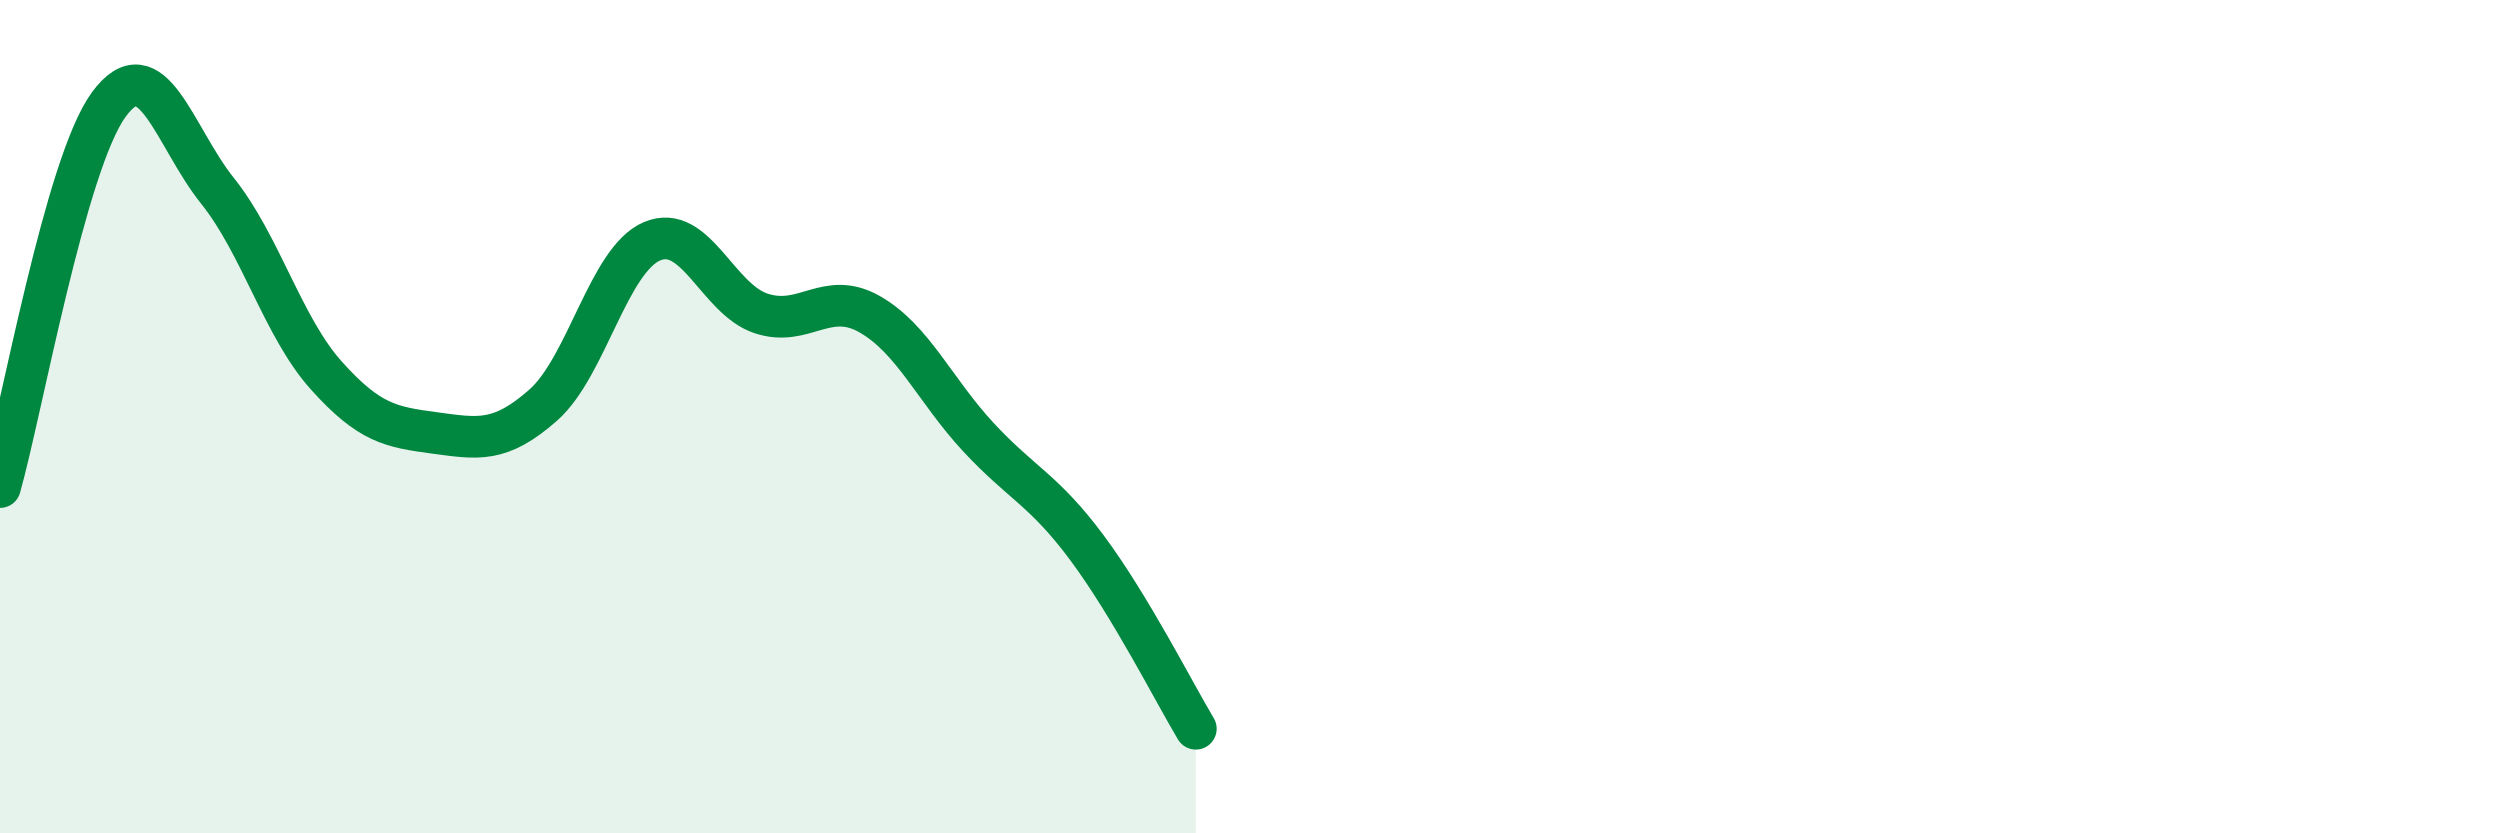
    <svg width="60" height="20" viewBox="0 0 60 20" xmlns="http://www.w3.org/2000/svg">
      <path
        d="M 0,11.69 C 0.52,9.85 1.57,3.93 2.61,2.51 C 3.65,1.09 4.18,3.28 5.22,4.58 C 6.26,5.88 6.79,7.85 7.83,9.01 C 8.87,10.17 9.39,10.25 10.43,10.39 C 11.47,10.53 12,10.64 13.04,9.72 C 14.08,8.8 14.61,6.23 15.65,5.79 C 16.69,5.35 17.22,7.17 18.26,7.52 C 19.3,7.87 19.83,6.95 20.87,7.54 C 21.91,8.13 22.44,9.37 23.48,10.49 C 24.52,11.61 25.05,11.75 26.09,13.15 C 27.13,14.55 28.18,16.62 28.7,17.49L28.7 20L0 20Z"
        fill="#008740"
        opacity="0.1"
        stroke-linecap="round"
        stroke-linejoin="round"
      />
      <path
        d="M 0,11.69 C 0.52,9.85 1.57,3.93 2.61,2.51 C 3.65,1.09 4.18,3.28 5.22,4.58 C 6.26,5.88 6.79,7.85 7.83,9.01 C 8.87,10.17 9.39,10.25 10.43,10.39 C 11.47,10.53 12,10.64 13.04,9.72 C 14.08,8.8 14.61,6.23 15.65,5.79 C 16.69,5.35 17.22,7.17 18.26,7.52 C 19.3,7.87 19.83,6.95 20.87,7.54 C 21.91,8.13 22.44,9.37 23.48,10.49 C 24.52,11.61 25.05,11.75 26.09,13.15 C 27.13,14.55 28.18,16.62 28.7,17.49"
        stroke="#008740"
        stroke-width="1"
        fill="none"
        stroke-linecap="round"
        stroke-linejoin="round"
      />
    </svg>
  